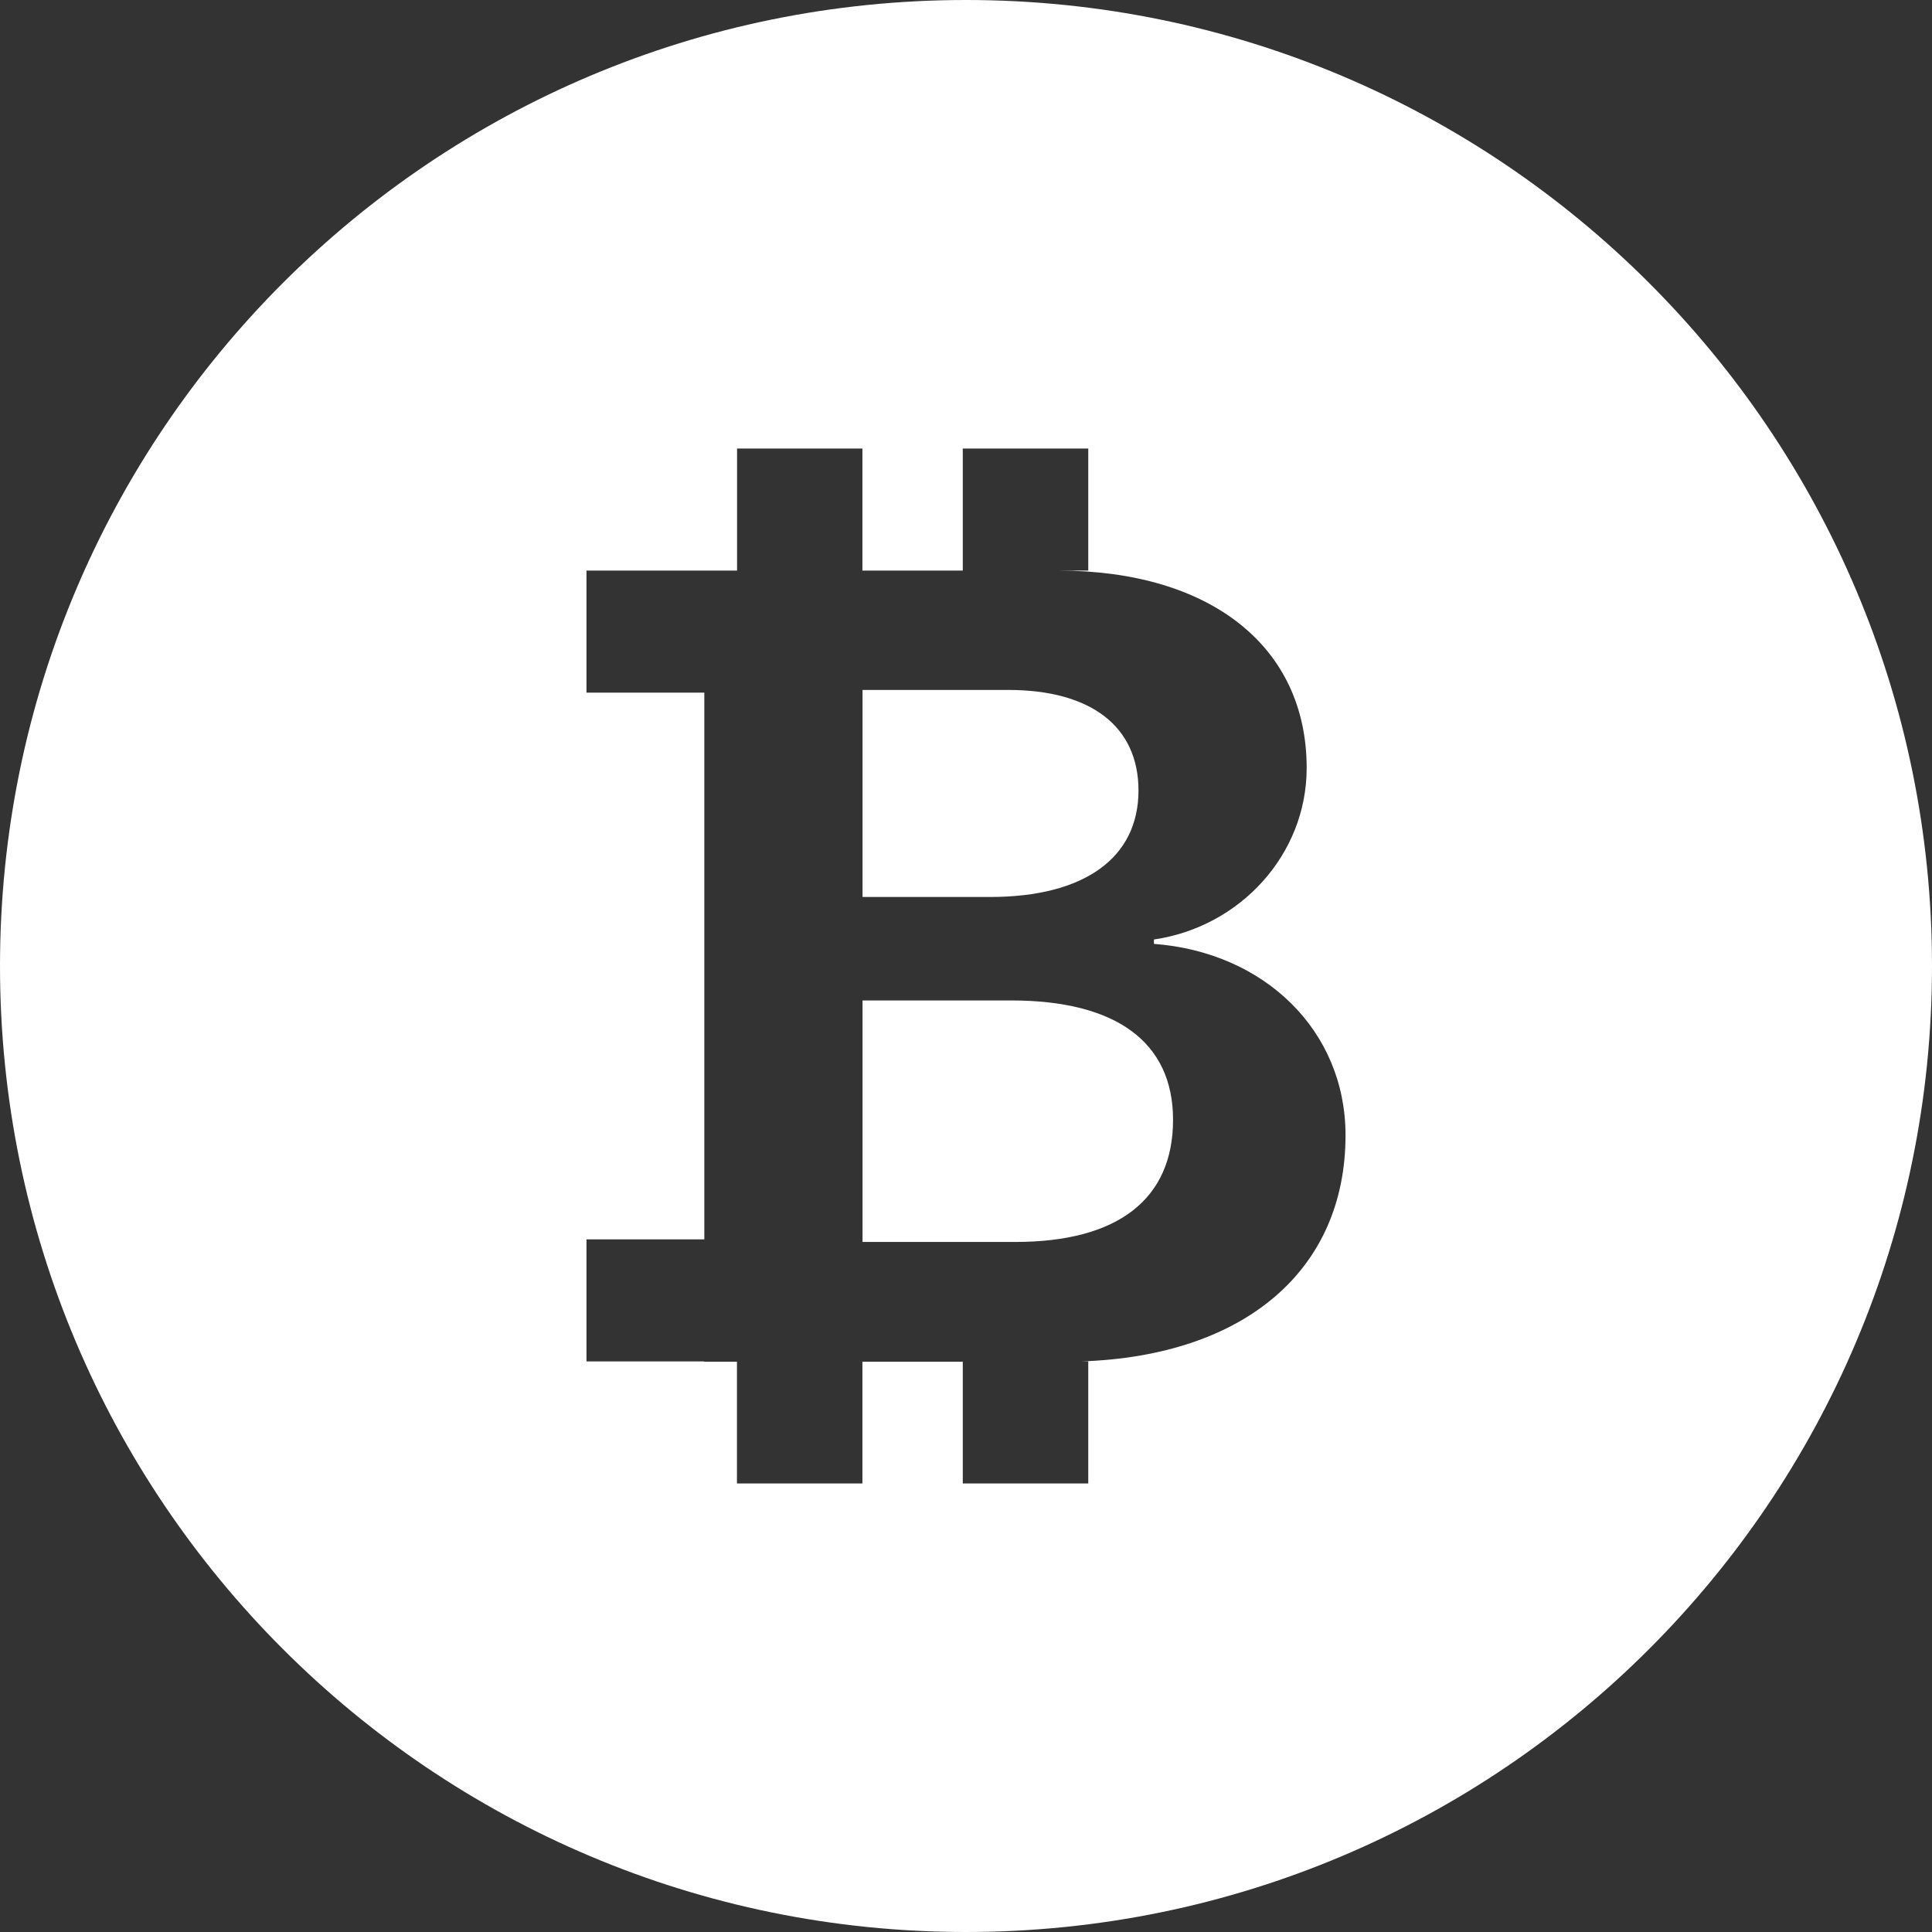 <svg width="18" height="18" viewBox="0 0 18 18" fill="none" xmlns="http://www.w3.org/2000/svg">
<rect x="0" y="0" width="18" height="18" fill="#333333" stroke="none"/>
<path fill-rule="evenodd" clip-rule="evenodd" d="M9 18C4.029 18 0 13.971 0 9C0 4.029 4.029 0 9 0C13.971 0 18 4.029 18 9C18 13.971 13.971 18 9 18ZM8.97 12.687V13.821H10.139V12.684H10.071C11.597 12.634 12.536 11.833 12.536 10.577C12.536 9.601 11.78 8.871 10.751 8.794V8.753C11.554 8.636 12.174 7.962 12.174 7.155C12.174 6.026 11.281 5.316 9.858 5.316H10.139V4.179H8.97V5.316H8.035V4.179H6.867V5.316H5.464V6.453H6.562V11.547H5.464V12.684H6.561V12.687H6.866V13.821H8.035V12.687H8.97ZM8.036 6.428H9.393C10.164 6.428 10.607 6.768 10.607 7.365C10.607 7.992 10.104 8.357 9.223 8.357H8.036V6.428ZM8.036 11.571V9.321H9.422C10.397 9.321 10.929 9.708 10.929 10.433C10.929 11.174 10.413 11.571 9.46 11.571H8.036Z" fill="white"/>
</svg>
